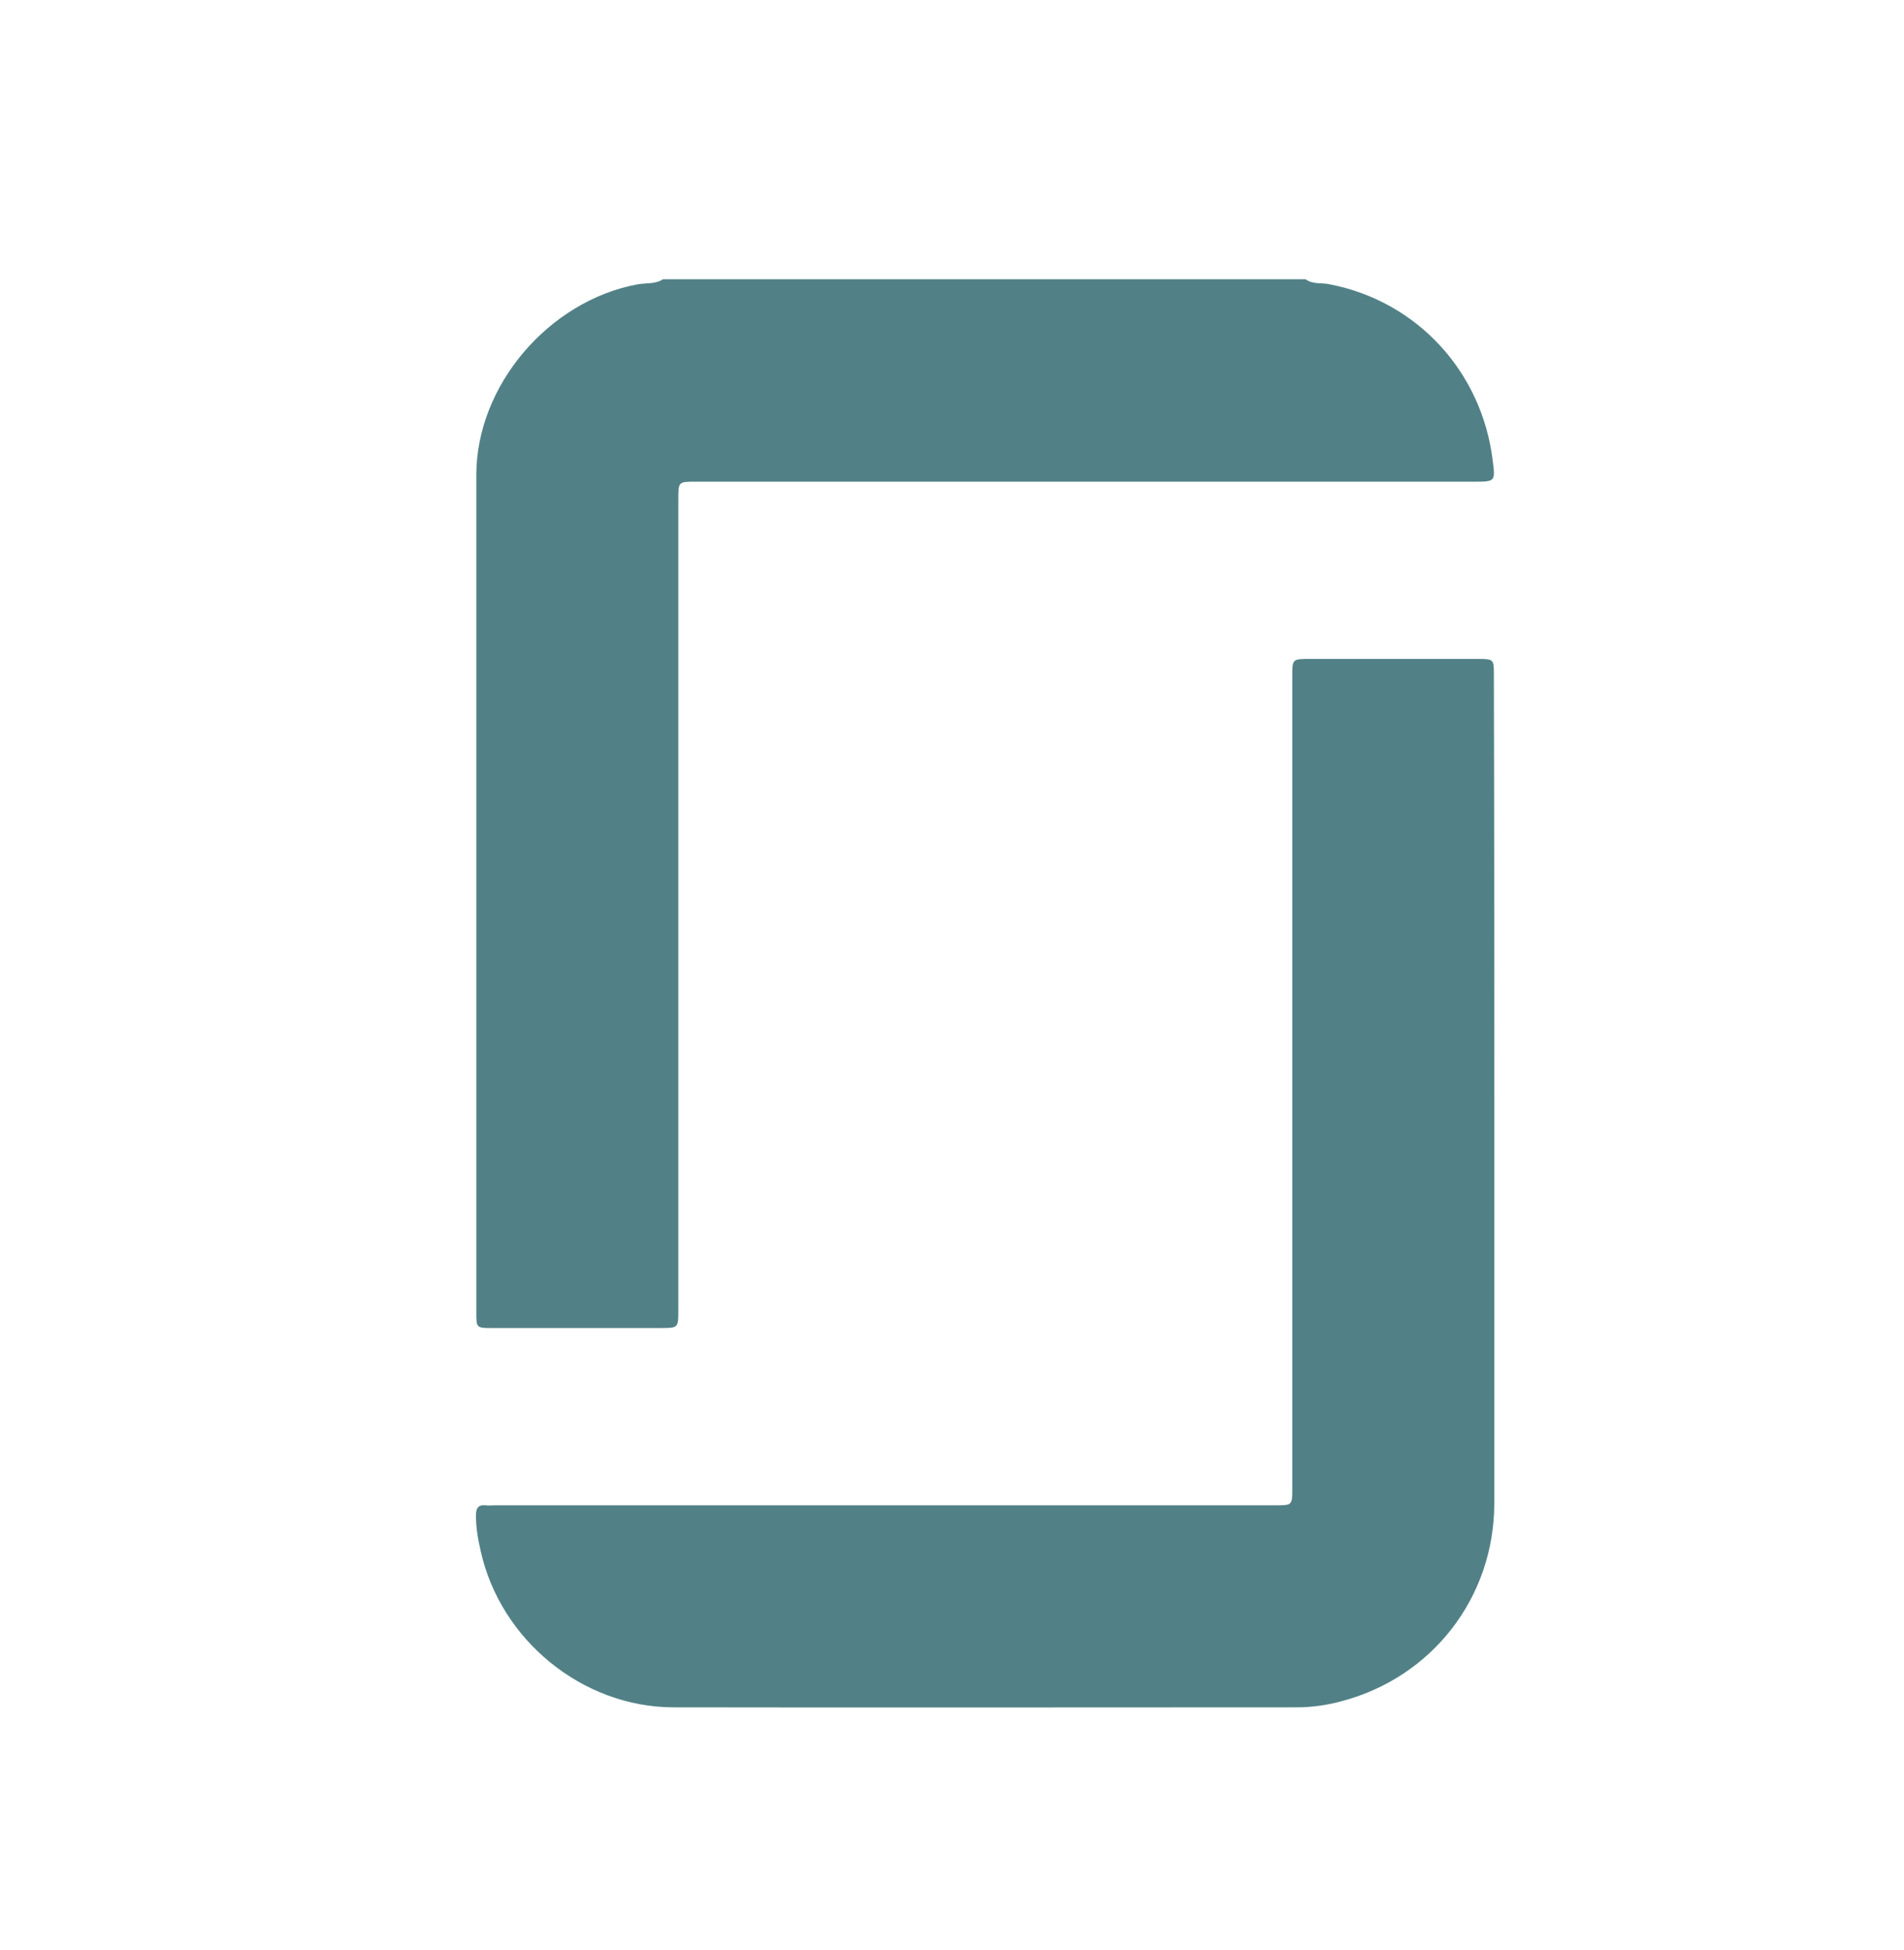 <svg width="42" height="43" viewBox="0 0 42 43" fill="none" xmlns="http://www.w3.org/2000/svg">
<path d="M28.8 6.159C28.965 6.281 29.165 6.229 29.338 6.272C31.258 6.646 32.683 8.192 32.926 10.146C32.987 10.624 32.987 10.624 32.509 10.624C26.785 10.624 21.069 10.624 15.345 10.624C14.963 10.624 14.963 10.624 14.963 11.015C14.963 16.974 14.963 22.932 14.963 28.891C14.963 29.291 14.963 29.291 14.563 29.291C13.321 29.291 12.079 29.291 10.837 29.291C10.515 29.291 10.507 29.282 10.507 28.96C10.507 22.802 10.507 16.635 10.507 10.476C10.507 8.504 12.105 6.637 14.059 6.272C14.251 6.237 14.45 6.272 14.624 6.159C19.341 6.159 24.075 6.159 28.8 6.159Z" fill="#518186"/>
<path d="M32.962 24.131C32.962 27.137 32.962 30.151 32.962 33.156C32.962 35.232 31.589 37.004 29.574 37.526C29.253 37.612 28.931 37.656 28.592 37.656C24.006 37.656 19.428 37.664 14.842 37.656C12.844 37.647 11.038 36.17 10.603 34.207C10.543 33.947 10.499 33.695 10.499 33.426C10.499 33.269 10.543 33.182 10.716 33.2C10.786 33.209 10.855 33.2 10.916 33.2C16.657 33.2 22.399 33.2 28.132 33.2C28.506 33.2 28.506 33.2 28.506 32.826C28.506 26.859 28.506 20.892 28.506 14.924C28.506 14.533 28.506 14.533 28.896 14.533C30.13 14.533 31.363 14.533 32.597 14.533C32.953 14.533 32.953 14.542 32.953 14.889C32.962 17.982 32.962 21.056 32.962 24.131Z" fill="#518186"/>
</svg>
